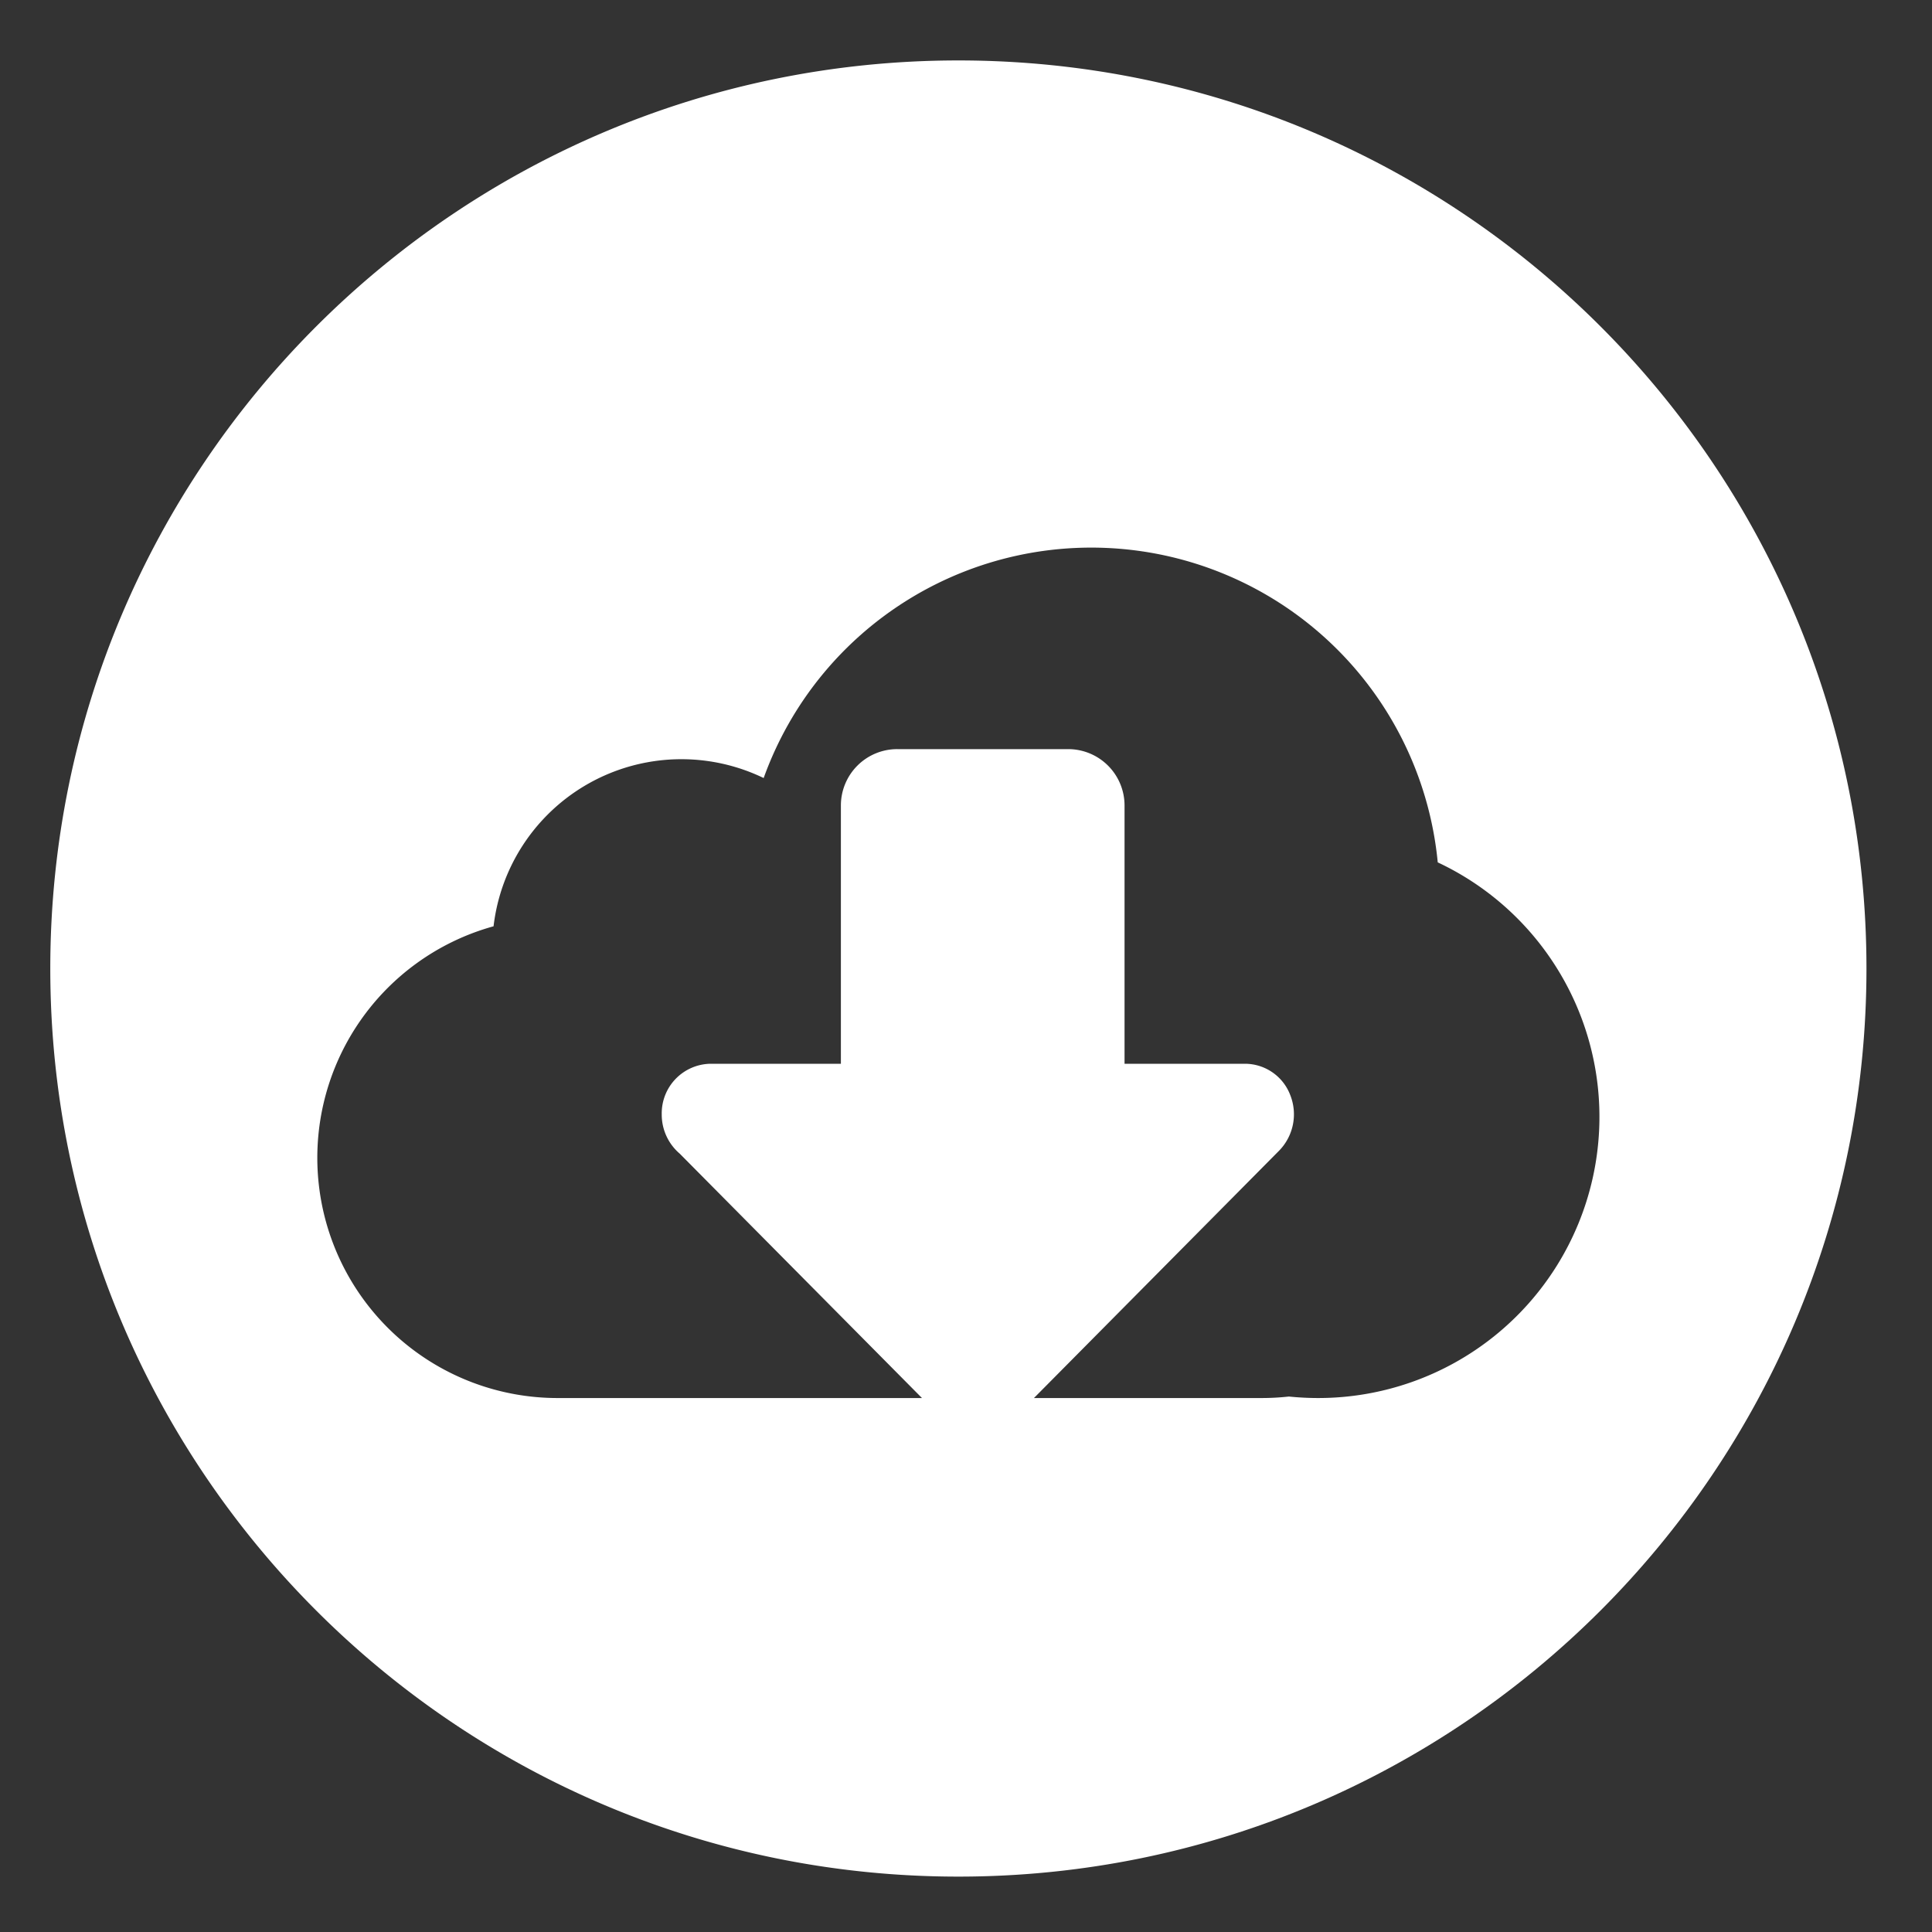 <?xml version="1.0" encoding="utf-8"?>
<svg viewBox="0 0 400 400" xmlns="http://www.w3.org/2000/svg">
  <rect x="0" y="0" width="400" height="400" fill="#333333" stroke="none"/>
  <g id="Cloud_Download" data-name="Cloud Download" transform="matrix(1.032, 0, 0, 1.032, -65.771, -63.67)" style="">
    <g id="Cloud_Download-2" data-name="Cloud Download">
      <path fill="#ffffff" d="M256,73.82c-100.613,0-182.18,81.562-182.18,182.171S155.387,438.18,256,438.18c100.608,0,182.18-81.58,182.18-182.189S356.608,73.82,256,73.82Zm72.206,268.348c-1.994,0-3.968-.105-5.91-.299a49.627,49.627,0,0,1-5.396.299h-45.738l49.192-49.631a10.442,10.442,0,0,0,2.245-11.101,9.734,9.734,0,0,0-9.022-6.328H289.337v-51.82A11.309,11.309,0,0,0,278.03,211.985H243.739a11.304,11.304,0,0,0-11.308,11.303v51.82H206.227a9.942,9.942,0,0,0-9.738,10.142,10.291,10.291,0,0,0,3.613,7.893l48.595,49.025H175.589a48.19,48.19,0,0,1-12.84-94.64,37.94,37.94,0,0,1,54.189-29.742A69.831,69.831,0,0,1,352.17,234.704a56.404,56.404,0,0,1-23.963,107.464Z"/>
    </g>
  </g>
</svg>